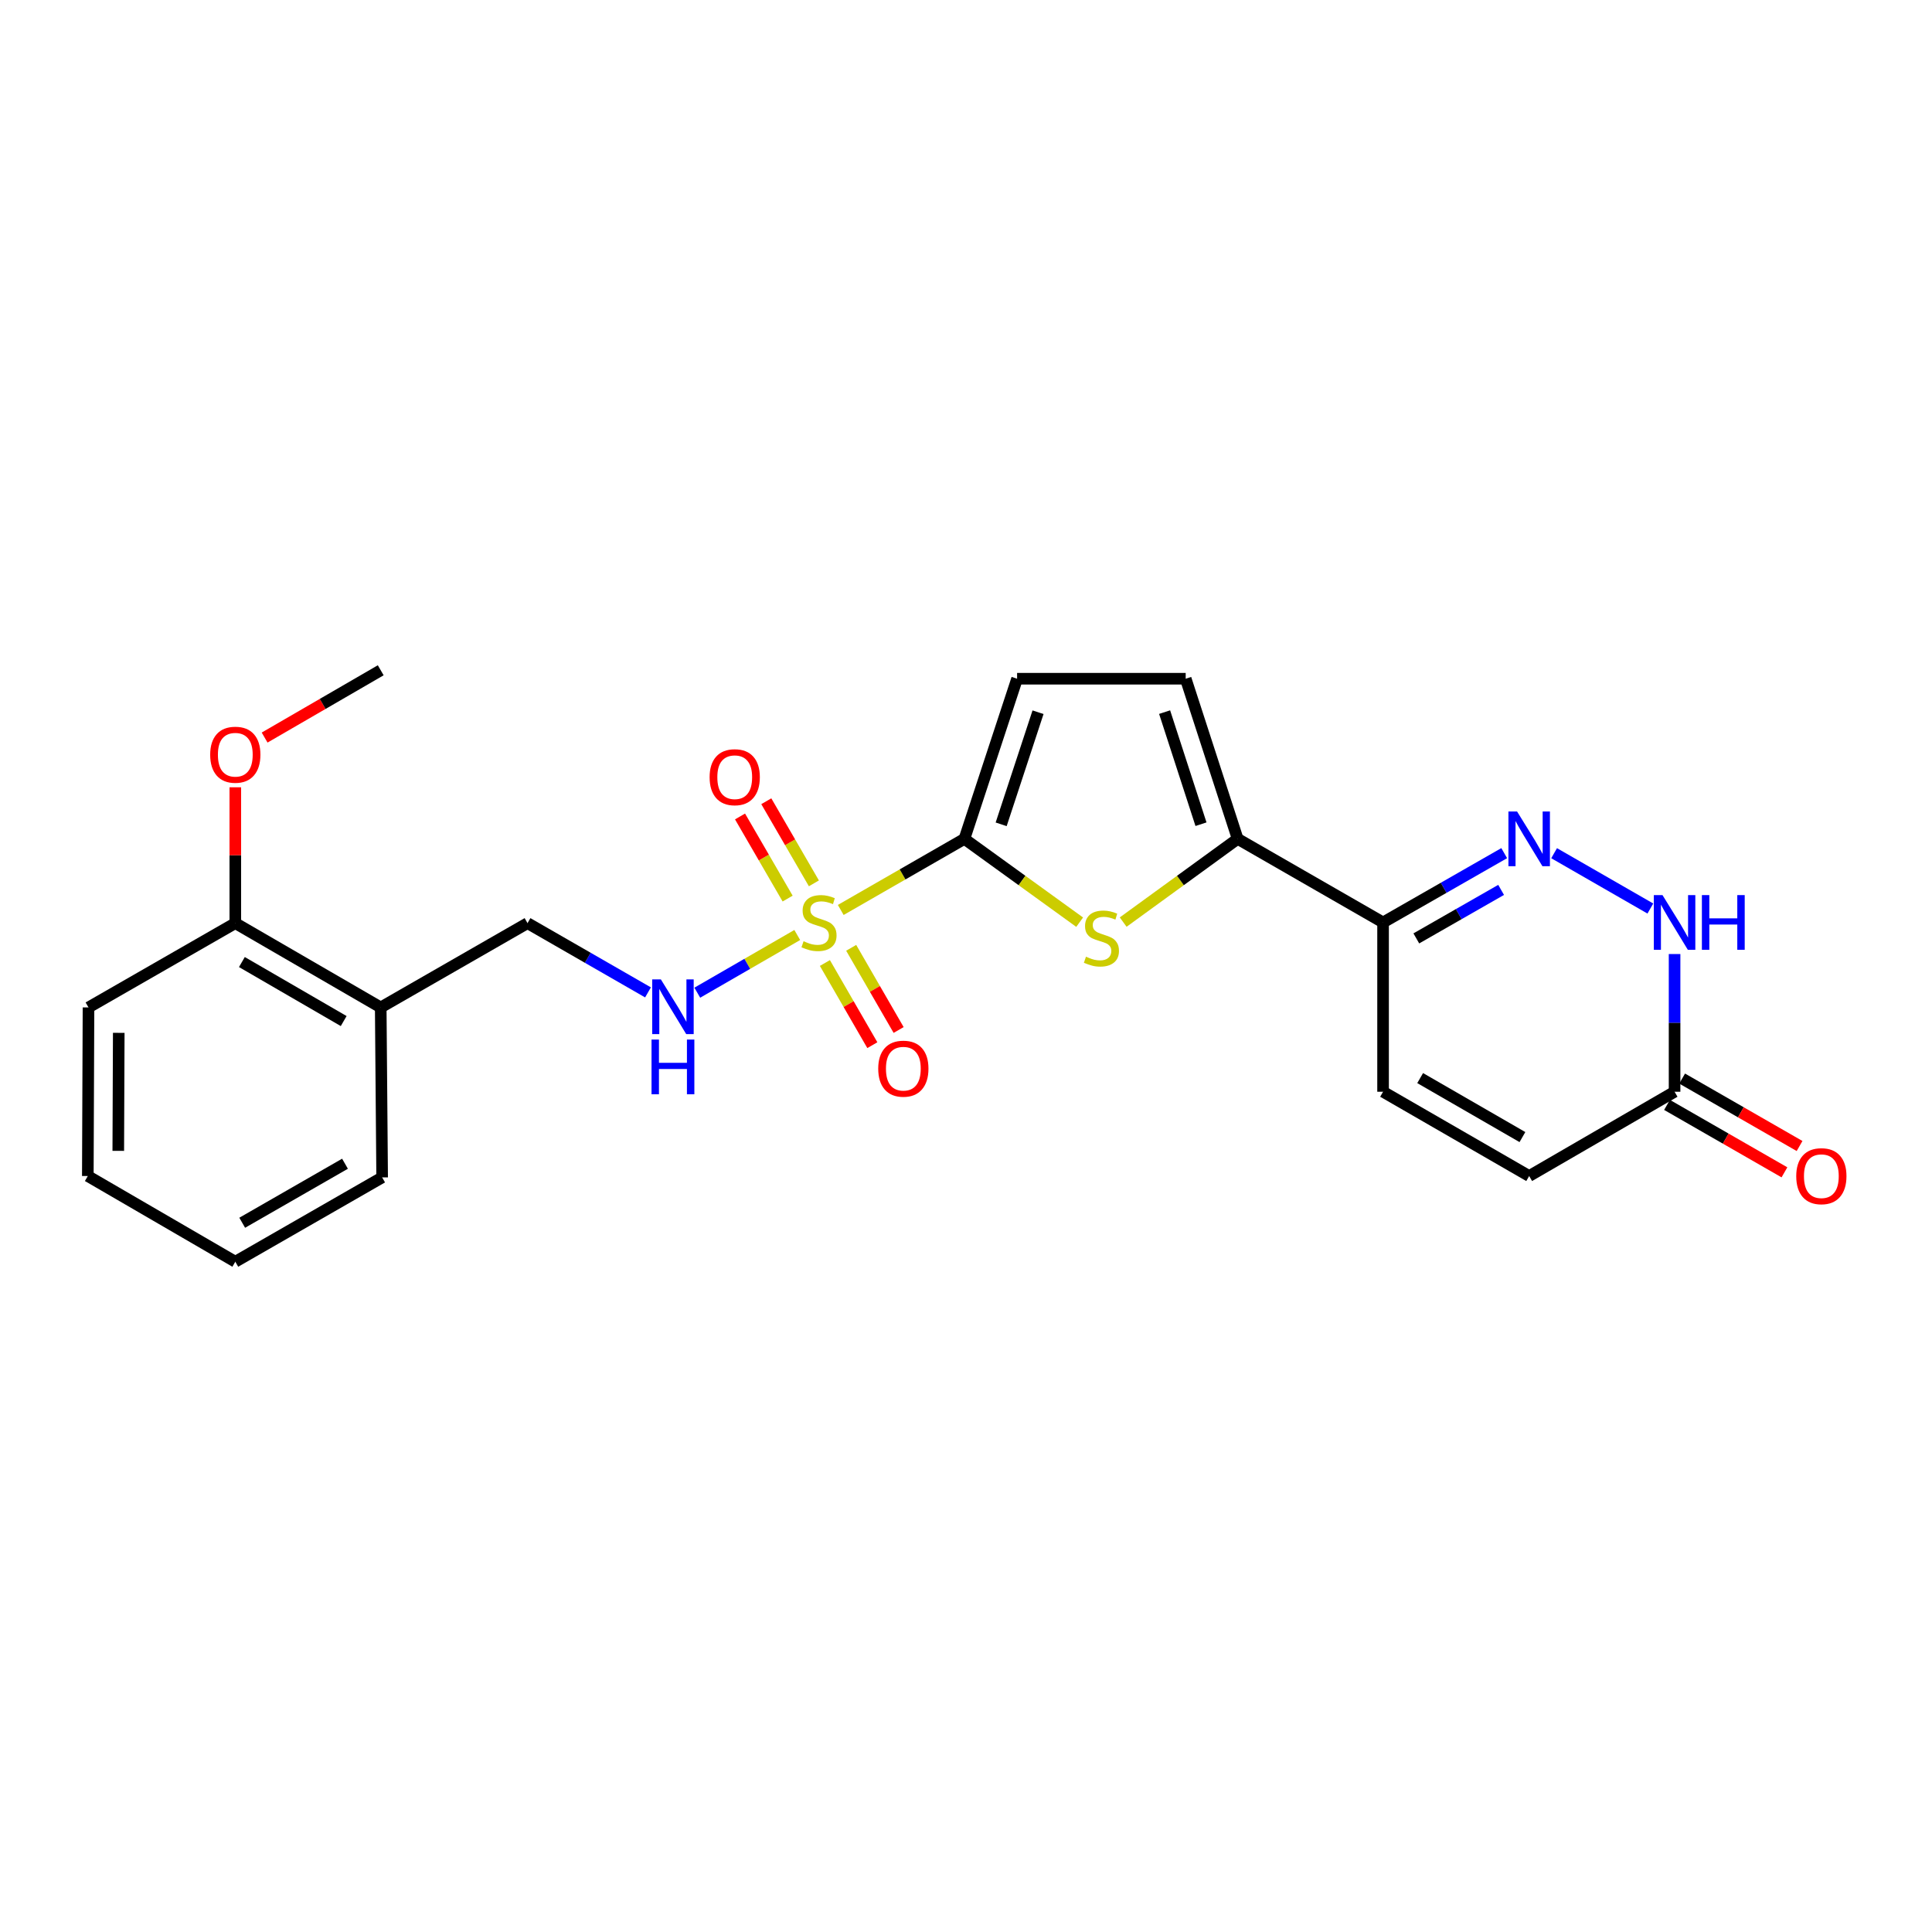 <?xml version='1.0' encoding='iso-8859-1'?>
<svg version='1.1' baseProfile='full'
              xmlns='http://www.w3.org/2000/svg'
                      xmlns:rdkit='http://www.rdkit.org/xml'
                      xmlns:xlink='http://www.w3.org/1999/xlink'
                  xml:space='preserve'
width='1000px' height='1000px' viewBox='0 0 1000 1000'>
<!-- END OF HEADER -->
<rect style='opacity:1.0;fill:#FFFFFF;stroke:none' width='1000' height='1000' x='0' y='0'> </rect>
<path class='bond-0' d='M 435.169,470.991 L 467.175,452.591' style='fill:none;fill-rule:evenodd;stroke:#CCCC00;stroke-width:6px;stroke-linecap:butt;stroke-linejoin:miter;stroke-opacity:1' />
<path class='bond-0' d='M 467.175,452.591 L 499.182,434.192' style='fill:none;fill-rule:evenodd;stroke:#000000;stroke-width:6px;stroke-linecap:butt;stroke-linejoin:miter;stroke-opacity:1' />
<path class='bond-7' d='M 412.656,483.957 L 386.784,498.886' style='fill:none;fill-rule:evenodd;stroke:#CCCC00;stroke-width:6px;stroke-linecap:butt;stroke-linejoin:miter;stroke-opacity:1' />
<path class='bond-7' d='M 386.784,498.886 L 360.912,513.815' style='fill:none;fill-rule:evenodd;stroke:#0000FF;stroke-width:6px;stroke-linecap:butt;stroke-linejoin:miter;stroke-opacity:1' />
<path class='bond-12' d='M 426.965,498.45 L 439.243,519.715' style='fill:none;fill-rule:evenodd;stroke:#CCCC00;stroke-width:6px;stroke-linecap:butt;stroke-linejoin:miter;stroke-opacity:1' />
<path class='bond-12' d='M 439.243,519.715 L 451.521,540.981' style='fill:none;fill-rule:evenodd;stroke:#FF0000;stroke-width:6px;stroke-linecap:butt;stroke-linejoin:miter;stroke-opacity:1' />
<path class='bond-12' d='M 440.574,490.592 L 452.852,511.858' style='fill:none;fill-rule:evenodd;stroke:#CCCC00;stroke-width:6px;stroke-linecap:butt;stroke-linejoin:miter;stroke-opacity:1' />
<path class='bond-12' d='M 452.852,511.858 L 465.13,533.124' style='fill:none;fill-rule:evenodd;stroke:#FF0000;stroke-width:6px;stroke-linecap:butt;stroke-linejoin:miter;stroke-opacity:1' />
<path class='bond-13' d='M 421.271,457.224 L 408.953,435.971' style='fill:none;fill-rule:evenodd;stroke:#CCCC00;stroke-width:6px;stroke-linecap:butt;stroke-linejoin:miter;stroke-opacity:1' />
<path class='bond-13' d='M 408.953,435.971 L 396.634,414.719' style='fill:none;fill-rule:evenodd;stroke:#FF0000;stroke-width:6px;stroke-linecap:butt;stroke-linejoin:miter;stroke-opacity:1' />
<path class='bond-13' d='M 407.676,465.104 L 395.357,443.852' style='fill:none;fill-rule:evenodd;stroke:#CCCC00;stroke-width:6px;stroke-linecap:butt;stroke-linejoin:miter;stroke-opacity:1' />
<path class='bond-13' d='M 395.357,443.852 L 383.039,422.6' style='fill:none;fill-rule:evenodd;stroke:#FF0000;stroke-width:6px;stroke-linecap:butt;stroke-linejoin:miter;stroke-opacity:1' />
<path class='bond-1' d='M 499.182,434.192 L 529.006,455.755' style='fill:none;fill-rule:evenodd;stroke:#000000;stroke-width:6px;stroke-linecap:butt;stroke-linejoin:miter;stroke-opacity:1' />
<path class='bond-1' d='M 529.006,455.755 L 558.829,477.318' style='fill:none;fill-rule:evenodd;stroke:#CCCC00;stroke-width:6px;stroke-linecap:butt;stroke-linejoin:miter;stroke-opacity:1' />
<path class='bond-6' d='M 499.182,434.192 L 526.446,351.307' style='fill:none;fill-rule:evenodd;stroke:#000000;stroke-width:6px;stroke-linecap:butt;stroke-linejoin:miter;stroke-opacity:1' />
<path class='bond-6' d='M 518.199,426.669 L 537.284,368.65' style='fill:none;fill-rule:evenodd;stroke:#000000;stroke-width:6px;stroke-linecap:butt;stroke-linejoin:miter;stroke-opacity:1' />
<path class='bond-3' d='M 581.357,477.277 L 610.984,455.734' style='fill:none;fill-rule:evenodd;stroke:#CCCC00;stroke-width:6px;stroke-linecap:butt;stroke-linejoin:miter;stroke-opacity:1' />
<path class='bond-3' d='M 610.984,455.734 L 640.611,434.192' style='fill:none;fill-rule:evenodd;stroke:#000000;stroke-width:6px;stroke-linecap:butt;stroke-linejoin:miter;stroke-opacity:1' />
<path class='bond-2' d='M 778.578,441.583 L 747.226,459.521' style='fill:none;fill-rule:evenodd;stroke:#0000FF;stroke-width:6px;stroke-linecap:butt;stroke-linejoin:miter;stroke-opacity:1' />
<path class='bond-2' d='M 747.226,459.521 L 715.874,477.459' style='fill:none;fill-rule:evenodd;stroke:#000000;stroke-width:6px;stroke-linecap:butt;stroke-linejoin:miter;stroke-opacity:1' />
<path class='bond-2' d='M 776.976,460.604 L 755.03,473.16' style='fill:none;fill-rule:evenodd;stroke:#0000FF;stroke-width:6px;stroke-linecap:butt;stroke-linejoin:miter;stroke-opacity:1' />
<path class='bond-2' d='M 755.03,473.16 L 733.084,485.717' style='fill:none;fill-rule:evenodd;stroke:#000000;stroke-width:6px;stroke-linecap:butt;stroke-linejoin:miter;stroke-opacity:1' />
<path class='bond-5' d='M 804.406,441.613 L 854.221,470.251' style='fill:none;fill-rule:evenodd;stroke:#0000FF;stroke-width:6px;stroke-linecap:butt;stroke-linejoin:miter;stroke-opacity:1' />
<path class='bond-4' d='M 640.611,434.192 L 715.874,477.459' style='fill:none;fill-rule:evenodd;stroke:#000000;stroke-width:6px;stroke-linecap:butt;stroke-linejoin:miter;stroke-opacity:1' />
<path class='bond-24' d='M 640.611,434.192 L 613.713,351.307' style='fill:none;fill-rule:evenodd;stroke:#000000;stroke-width:6px;stroke-linecap:butt;stroke-linejoin:miter;stroke-opacity:1' />
<path class='bond-24' d='M 621.629,426.61 L 602.801,368.59' style='fill:none;fill-rule:evenodd;stroke:#000000;stroke-width:6px;stroke-linecap:butt;stroke-linejoin:miter;stroke-opacity:1' />
<path class='bond-10' d='M 715.874,477.459 L 715.874,565.084' style='fill:none;fill-rule:evenodd;stroke:#000000;stroke-width:6px;stroke-linecap:butt;stroke-linejoin:miter;stroke-opacity:1' />
<path class='bond-26' d='M 866.759,493.809 L 866.759,529.446' style='fill:none;fill-rule:evenodd;stroke:#0000FF;stroke-width:6px;stroke-linecap:butt;stroke-linejoin:miter;stroke-opacity:1' />
<path class='bond-26' d='M 866.759,529.446 L 866.759,565.084' style='fill:none;fill-rule:evenodd;stroke:#000000;stroke-width:6px;stroke-linecap:butt;stroke-linejoin:miter;stroke-opacity:1' />
<path class='bond-8' d='M 526.446,351.307 L 613.713,351.307' style='fill:none;fill-rule:evenodd;stroke:#000000;stroke-width:6px;stroke-linecap:butt;stroke-linejoin:miter;stroke-opacity:1' />
<path class='bond-15' d='M 335.404,513.662 L 304.223,495.739' style='fill:none;fill-rule:evenodd;stroke:#0000FF;stroke-width:6px;stroke-linecap:butt;stroke-linejoin:miter;stroke-opacity:1' />
<path class='bond-15' d='M 304.223,495.739 L 273.043,477.817' style='fill:none;fill-rule:evenodd;stroke:#000000;stroke-width:6px;stroke-linecap:butt;stroke-linejoin:miter;stroke-opacity:1' />
<path class='bond-9' d='M 866.759,565.084 L 791.496,608.709' style='fill:none;fill-rule:evenodd;stroke:#000000;stroke-width:6px;stroke-linecap:butt;stroke-linejoin:miter;stroke-opacity:1' />
<path class='bond-16' d='M 862.846,571.898 L 893.236,589.349' style='fill:none;fill-rule:evenodd;stroke:#000000;stroke-width:6px;stroke-linecap:butt;stroke-linejoin:miter;stroke-opacity:1' />
<path class='bond-16' d='M 893.236,589.349 L 923.626,606.8' style='fill:none;fill-rule:evenodd;stroke:#FF0000;stroke-width:6px;stroke-linecap:butt;stroke-linejoin:miter;stroke-opacity:1' />
<path class='bond-16' d='M 870.672,558.27 L 901.062,575.721' style='fill:none;fill-rule:evenodd;stroke:#000000;stroke-width:6px;stroke-linecap:butt;stroke-linejoin:miter;stroke-opacity:1' />
<path class='bond-16' d='M 901.062,575.721 L 931.452,593.172' style='fill:none;fill-rule:evenodd;stroke:#FF0000;stroke-width:6px;stroke-linecap:butt;stroke-linejoin:miter;stroke-opacity:1' />
<path class='bond-11' d='M 715.874,565.084 L 791.496,608.709' style='fill:none;fill-rule:evenodd;stroke:#000000;stroke-width:6px;stroke-linecap:butt;stroke-linejoin:miter;stroke-opacity:1' />
<path class='bond-11' d='M 735.07,558.016 L 788.005,588.553' style='fill:none;fill-rule:evenodd;stroke:#000000;stroke-width:6px;stroke-linecap:butt;stroke-linejoin:miter;stroke-opacity:1' />
<path class='bond-14' d='M 197.064,521.45 L 273.043,477.817' style='fill:none;fill-rule:evenodd;stroke:#000000;stroke-width:6px;stroke-linecap:butt;stroke-linejoin:miter;stroke-opacity:1' />
<path class='bond-17' d='M 197.064,521.45 L 121.792,477.817' style='fill:none;fill-rule:evenodd;stroke:#000000;stroke-width:6px;stroke-linecap:butt;stroke-linejoin:miter;stroke-opacity:1' />
<path class='bond-17' d='M 177.892,528.5 L 125.201,497.957' style='fill:none;fill-rule:evenodd;stroke:#000000;stroke-width:6px;stroke-linecap:butt;stroke-linejoin:miter;stroke-opacity:1' />
<path class='bond-19' d='M 197.064,521.45 L 197.797,609.425' style='fill:none;fill-rule:evenodd;stroke:#000000;stroke-width:6px;stroke-linecap:butt;stroke-linejoin:miter;stroke-opacity:1' />
<path class='bond-18' d='M 121.792,477.817 L 121.792,442.658' style='fill:none;fill-rule:evenodd;stroke:#000000;stroke-width:6px;stroke-linecap:butt;stroke-linejoin:miter;stroke-opacity:1' />
<path class='bond-18' d='M 121.792,442.658 L 121.792,407.499' style='fill:none;fill-rule:evenodd;stroke:#FF0000;stroke-width:6px;stroke-linecap:butt;stroke-linejoin:miter;stroke-opacity:1' />
<path class='bond-20' d='M 121.792,477.817 L 45.804,521.45' style='fill:none;fill-rule:evenodd;stroke:#000000;stroke-width:6px;stroke-linecap:butt;stroke-linejoin:miter;stroke-opacity:1' />
<path class='bond-21' d='M 136.967,381.763 L 167.015,364.348' style='fill:none;fill-rule:evenodd;stroke:#FF0000;stroke-width:6px;stroke-linecap:butt;stroke-linejoin:miter;stroke-opacity:1' />
<path class='bond-21' d='M 167.015,364.348 L 197.064,346.933' style='fill:none;fill-rule:evenodd;stroke:#000000;stroke-width:6px;stroke-linecap:butt;stroke-linejoin:miter;stroke-opacity:1' />
<path class='bond-22' d='M 197.797,609.425 L 121.792,653.067' style='fill:none;fill-rule:evenodd;stroke:#000000;stroke-width:6px;stroke-linecap:butt;stroke-linejoin:miter;stroke-opacity:1' />
<path class='bond-22' d='M 178.571,602.343 L 125.367,632.893' style='fill:none;fill-rule:evenodd;stroke:#000000;stroke-width:6px;stroke-linecap:butt;stroke-linejoin:miter;stroke-opacity:1' />
<path class='bond-25' d='M 45.804,521.45 L 45.455,608.709' style='fill:none;fill-rule:evenodd;stroke:#000000;stroke-width:6px;stroke-linecap:butt;stroke-linejoin:miter;stroke-opacity:1' />
<path class='bond-25' d='M 61.466,534.602 L 61.221,595.683' style='fill:none;fill-rule:evenodd;stroke:#000000;stroke-width:6px;stroke-linecap:butt;stroke-linejoin:miter;stroke-opacity:1' />
<path class='bond-23' d='M 121.792,653.067 L 45.455,608.709' style='fill:none;fill-rule:evenodd;stroke:#000000;stroke-width:6px;stroke-linecap:butt;stroke-linejoin:miter;stroke-opacity:1' />
<path  class='atom-0' d='M 415.918 487.179
Q 416.238 487.299, 417.558 487.859
Q 418.878 488.419, 420.318 488.779
Q 421.798 489.099, 423.238 489.099
Q 425.918 489.099, 427.478 487.819
Q 429.038 486.499, 429.038 484.219
Q 429.038 482.659, 428.238 481.699
Q 427.478 480.739, 426.278 480.219
Q 425.078 479.699, 423.078 479.099
Q 420.558 478.339, 419.038 477.619
Q 417.558 476.899, 416.478 475.379
Q 415.438 473.859, 415.438 471.299
Q 415.438 467.739, 417.838 465.539
Q 420.278 463.339, 425.078 463.339
Q 428.358 463.339, 432.078 464.899
L 431.158 467.979
Q 427.758 466.579, 425.198 466.579
Q 422.438 466.579, 420.918 467.739
Q 419.398 468.859, 419.438 470.819
Q 419.438 472.339, 420.198 473.259
Q 420.998 474.179, 422.118 474.699
Q 423.278 475.219, 425.198 475.819
Q 427.758 476.619, 429.278 477.419
Q 430.798 478.219, 431.878 479.859
Q 432.998 481.459, 432.998 484.219
Q 432.998 488.139, 430.358 490.259
Q 427.758 492.339, 423.398 492.339
Q 420.878 492.339, 418.958 491.779
Q 417.078 491.259, 414.838 490.339
L 415.918 487.179
' fill='#CCCC00'/>
<path  class='atom-2' d='M 562.097 495.184
Q 562.417 495.304, 563.737 495.864
Q 565.057 496.424, 566.497 496.784
Q 567.977 497.104, 569.417 497.104
Q 572.097 497.104, 573.657 495.824
Q 575.217 494.504, 575.217 492.224
Q 575.217 490.664, 574.417 489.704
Q 573.657 488.744, 572.457 488.224
Q 571.257 487.704, 569.257 487.104
Q 566.737 486.344, 565.217 485.624
Q 563.737 484.904, 562.657 483.384
Q 561.617 481.864, 561.617 479.304
Q 561.617 475.744, 564.017 473.544
Q 566.457 471.344, 571.257 471.344
Q 574.537 471.344, 578.257 472.904
L 577.337 475.984
Q 573.937 474.584, 571.377 474.584
Q 568.617 474.584, 567.097 475.744
Q 565.577 476.864, 565.617 478.824
Q 565.617 480.344, 566.377 481.264
Q 567.177 482.184, 568.297 482.704
Q 569.457 483.224, 571.377 483.824
Q 573.937 484.624, 575.457 485.424
Q 576.977 486.224, 578.057 487.864
Q 579.177 489.464, 579.177 492.224
Q 579.177 496.144, 576.537 498.264
Q 573.937 500.344, 569.577 500.344
Q 567.057 500.344, 565.137 499.784
Q 563.257 499.264, 561.017 498.344
L 562.097 495.184
' fill='#CCCC00'/>
<path  class='atom-3' d='M 785.236 420.032
L 794.516 435.032
Q 795.436 436.512, 796.916 439.192
Q 798.396 441.872, 798.476 442.032
L 798.476 420.032
L 802.236 420.032
L 802.236 448.352
L 798.356 448.352
L 788.396 431.952
Q 787.236 430.032, 785.996 427.832
Q 784.796 425.632, 784.436 424.952
L 784.436 448.352
L 780.756 448.352
L 780.756 420.032
L 785.236 420.032
' fill='#0000FF'/>
<path  class='atom-6' d='M 860.499 463.299
L 869.779 478.299
Q 870.699 479.779, 872.179 482.459
Q 873.659 485.139, 873.739 485.299
L 873.739 463.299
L 877.499 463.299
L 877.499 491.619
L 873.619 491.619
L 863.659 475.219
Q 862.499 473.299, 861.259 471.099
Q 860.059 468.899, 859.699 468.219
L 859.699 491.619
L 856.019 491.619
L 856.019 463.299
L 860.499 463.299
' fill='#0000FF'/>
<path  class='atom-6' d='M 880.899 463.299
L 884.739 463.299
L 884.739 475.339
L 899.219 475.339
L 899.219 463.299
L 903.059 463.299
L 903.059 491.619
L 899.219 491.619
L 899.219 478.539
L 884.739 478.539
L 884.739 491.619
L 880.899 491.619
L 880.899 463.299
' fill='#0000FF'/>
<path  class='atom-8' d='M 342.055 506.923
L 351.335 521.923
Q 352.255 523.403, 353.735 526.083
Q 355.215 528.763, 355.295 528.923
L 355.295 506.923
L 359.055 506.923
L 359.055 535.243
L 355.175 535.243
L 345.215 518.843
Q 344.055 516.923, 342.815 514.723
Q 341.615 512.523, 341.255 511.843
L 341.255 535.243
L 337.575 535.243
L 337.575 506.923
L 342.055 506.923
' fill='#0000FF'/>
<path  class='atom-8' d='M 337.235 538.075
L 341.075 538.075
L 341.075 550.115
L 355.555 550.115
L 355.555 538.075
L 359.395 538.075
L 359.395 566.395
L 355.555 566.395
L 355.555 553.315
L 341.075 553.315
L 341.075 566.395
L 337.235 566.395
L 337.235 538.075
' fill='#0000FF'/>
<path  class='atom-13' d='M 454.569 553.142
Q 454.569 546.342, 457.929 542.542
Q 461.289 538.742, 467.569 538.742
Q 473.849 538.742, 477.209 542.542
Q 480.569 546.342, 480.569 553.142
Q 480.569 560.022, 477.169 563.942
Q 473.769 567.822, 467.569 567.822
Q 461.329 567.822, 457.929 563.942
Q 454.569 560.062, 454.569 553.142
M 467.569 564.622
Q 471.889 564.622, 474.209 561.742
Q 476.569 558.822, 476.569 553.142
Q 476.569 547.582, 474.209 544.782
Q 471.889 541.942, 467.569 541.942
Q 463.249 541.942, 460.889 544.742
Q 458.569 547.542, 458.569 553.142
Q 458.569 558.862, 460.889 561.742
Q 463.249 564.622, 467.569 564.622
' fill='#FF0000'/>
<path  class='atom-14' d='M 367.293 402.275
Q 367.293 395.475, 370.653 391.675
Q 374.013 387.875, 380.293 387.875
Q 386.573 387.875, 389.933 391.675
Q 393.293 395.475, 393.293 402.275
Q 393.293 409.155, 389.893 413.075
Q 386.493 416.955, 380.293 416.955
Q 374.053 416.955, 370.653 413.075
Q 367.293 409.195, 367.293 402.275
M 380.293 413.755
Q 384.613 413.755, 386.933 410.875
Q 389.293 407.955, 389.293 402.275
Q 389.293 396.715, 386.933 393.915
Q 384.613 391.075, 380.293 391.075
Q 375.973 391.075, 373.613 393.875
Q 371.293 396.675, 371.293 402.275
Q 371.293 407.995, 373.613 410.875
Q 375.973 413.755, 380.293 413.755
' fill='#FF0000'/>
<path  class='atom-17' d='M 929.729 608.789
Q 929.729 601.989, 933.089 598.189
Q 936.449 594.389, 942.729 594.389
Q 949.009 594.389, 952.369 598.189
Q 955.729 601.989, 955.729 608.789
Q 955.729 615.669, 952.329 619.589
Q 948.929 623.469, 942.729 623.469
Q 936.489 623.469, 933.089 619.589
Q 929.729 615.709, 929.729 608.789
M 942.729 620.269
Q 947.049 620.269, 949.369 617.389
Q 951.729 614.469, 951.729 608.789
Q 951.729 603.229, 949.369 600.429
Q 947.049 597.589, 942.729 597.589
Q 938.409 597.589, 936.049 600.389
Q 933.729 603.189, 933.729 608.789
Q 933.729 614.509, 936.049 617.389
Q 938.409 620.269, 942.729 620.269
' fill='#FF0000'/>
<path  class='atom-19' d='M 108.792 390.638
Q 108.792 383.838, 112.152 380.038
Q 115.512 376.238, 121.792 376.238
Q 128.072 376.238, 131.432 380.038
Q 134.792 383.838, 134.792 390.638
Q 134.792 397.518, 131.392 401.438
Q 127.992 405.318, 121.792 405.318
Q 115.552 405.318, 112.152 401.438
Q 108.792 397.558, 108.792 390.638
M 121.792 402.118
Q 126.112 402.118, 128.432 399.238
Q 130.792 396.318, 130.792 390.638
Q 130.792 385.078, 128.432 382.278
Q 126.112 379.438, 121.792 379.438
Q 117.472 379.438, 115.112 382.238
Q 112.792 385.038, 112.792 390.638
Q 112.792 396.358, 115.112 399.238
Q 117.472 402.118, 121.792 402.118
' fill='#FF0000'/>
</svg>
